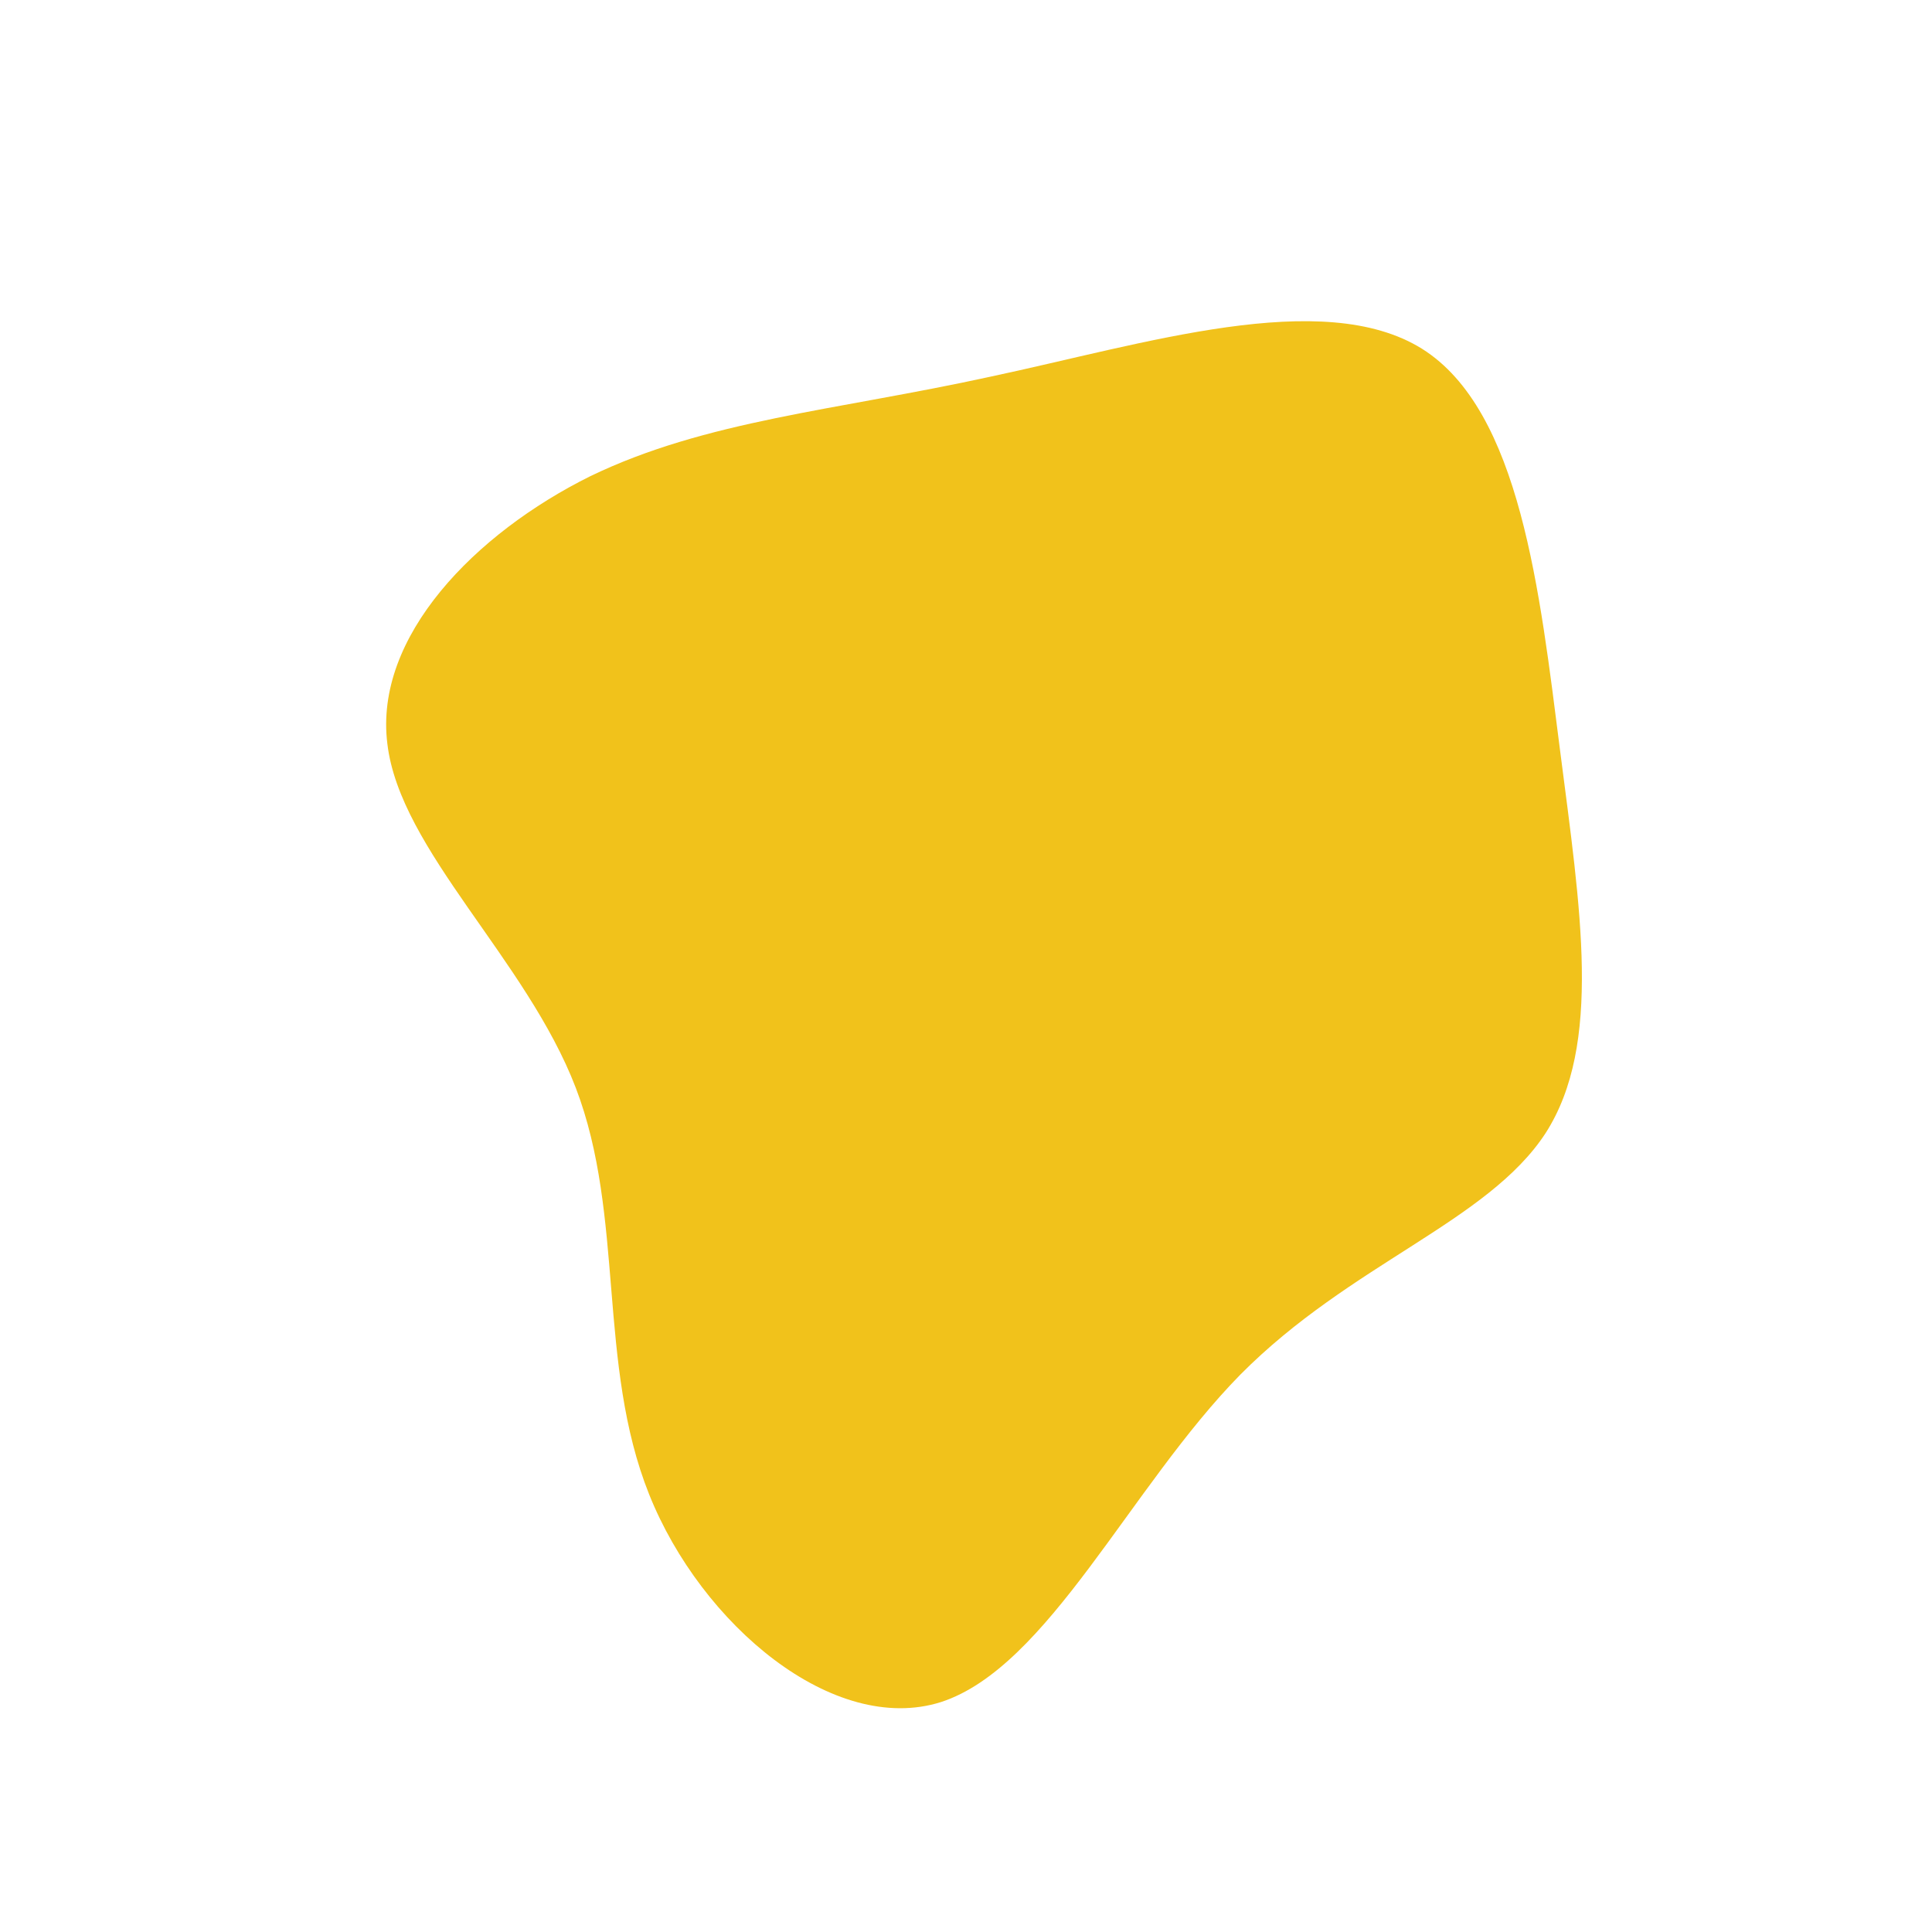 <?xml version="1.0" encoding="UTF-8" standalone="no"?> <svg xmlns="http://www.w3.org/2000/svg" viewBox="0 0 200 200"> <path fill="#F1C21B" d="M47.2,-63.9C57.4,-57.5,59.4,-38.7,61.5,-22.3C63.6,-5.9,65.9,8.1,60,17.3C54,26.5,39.8,30.8,28.4,42.3C17,53.9,8.5,72.6,-2.6,76.2C-13.7,79.7,-27.4,68.2,-32.8,54.7C-38.2,41.2,-35.3,25.9,-40.4,12.6C-45.5,-0.7,-58.6,-12,-59.9,-23C-61.3,-34.1,-50.8,-44.8,-38.9,-50.7C-26.9,-56.5,-13.5,-57.5,2.5,-61C18.5,-64.4,36.9,-70.3,47.2,-63.9Z" transform="translate(100 100)"></path> </svg> 